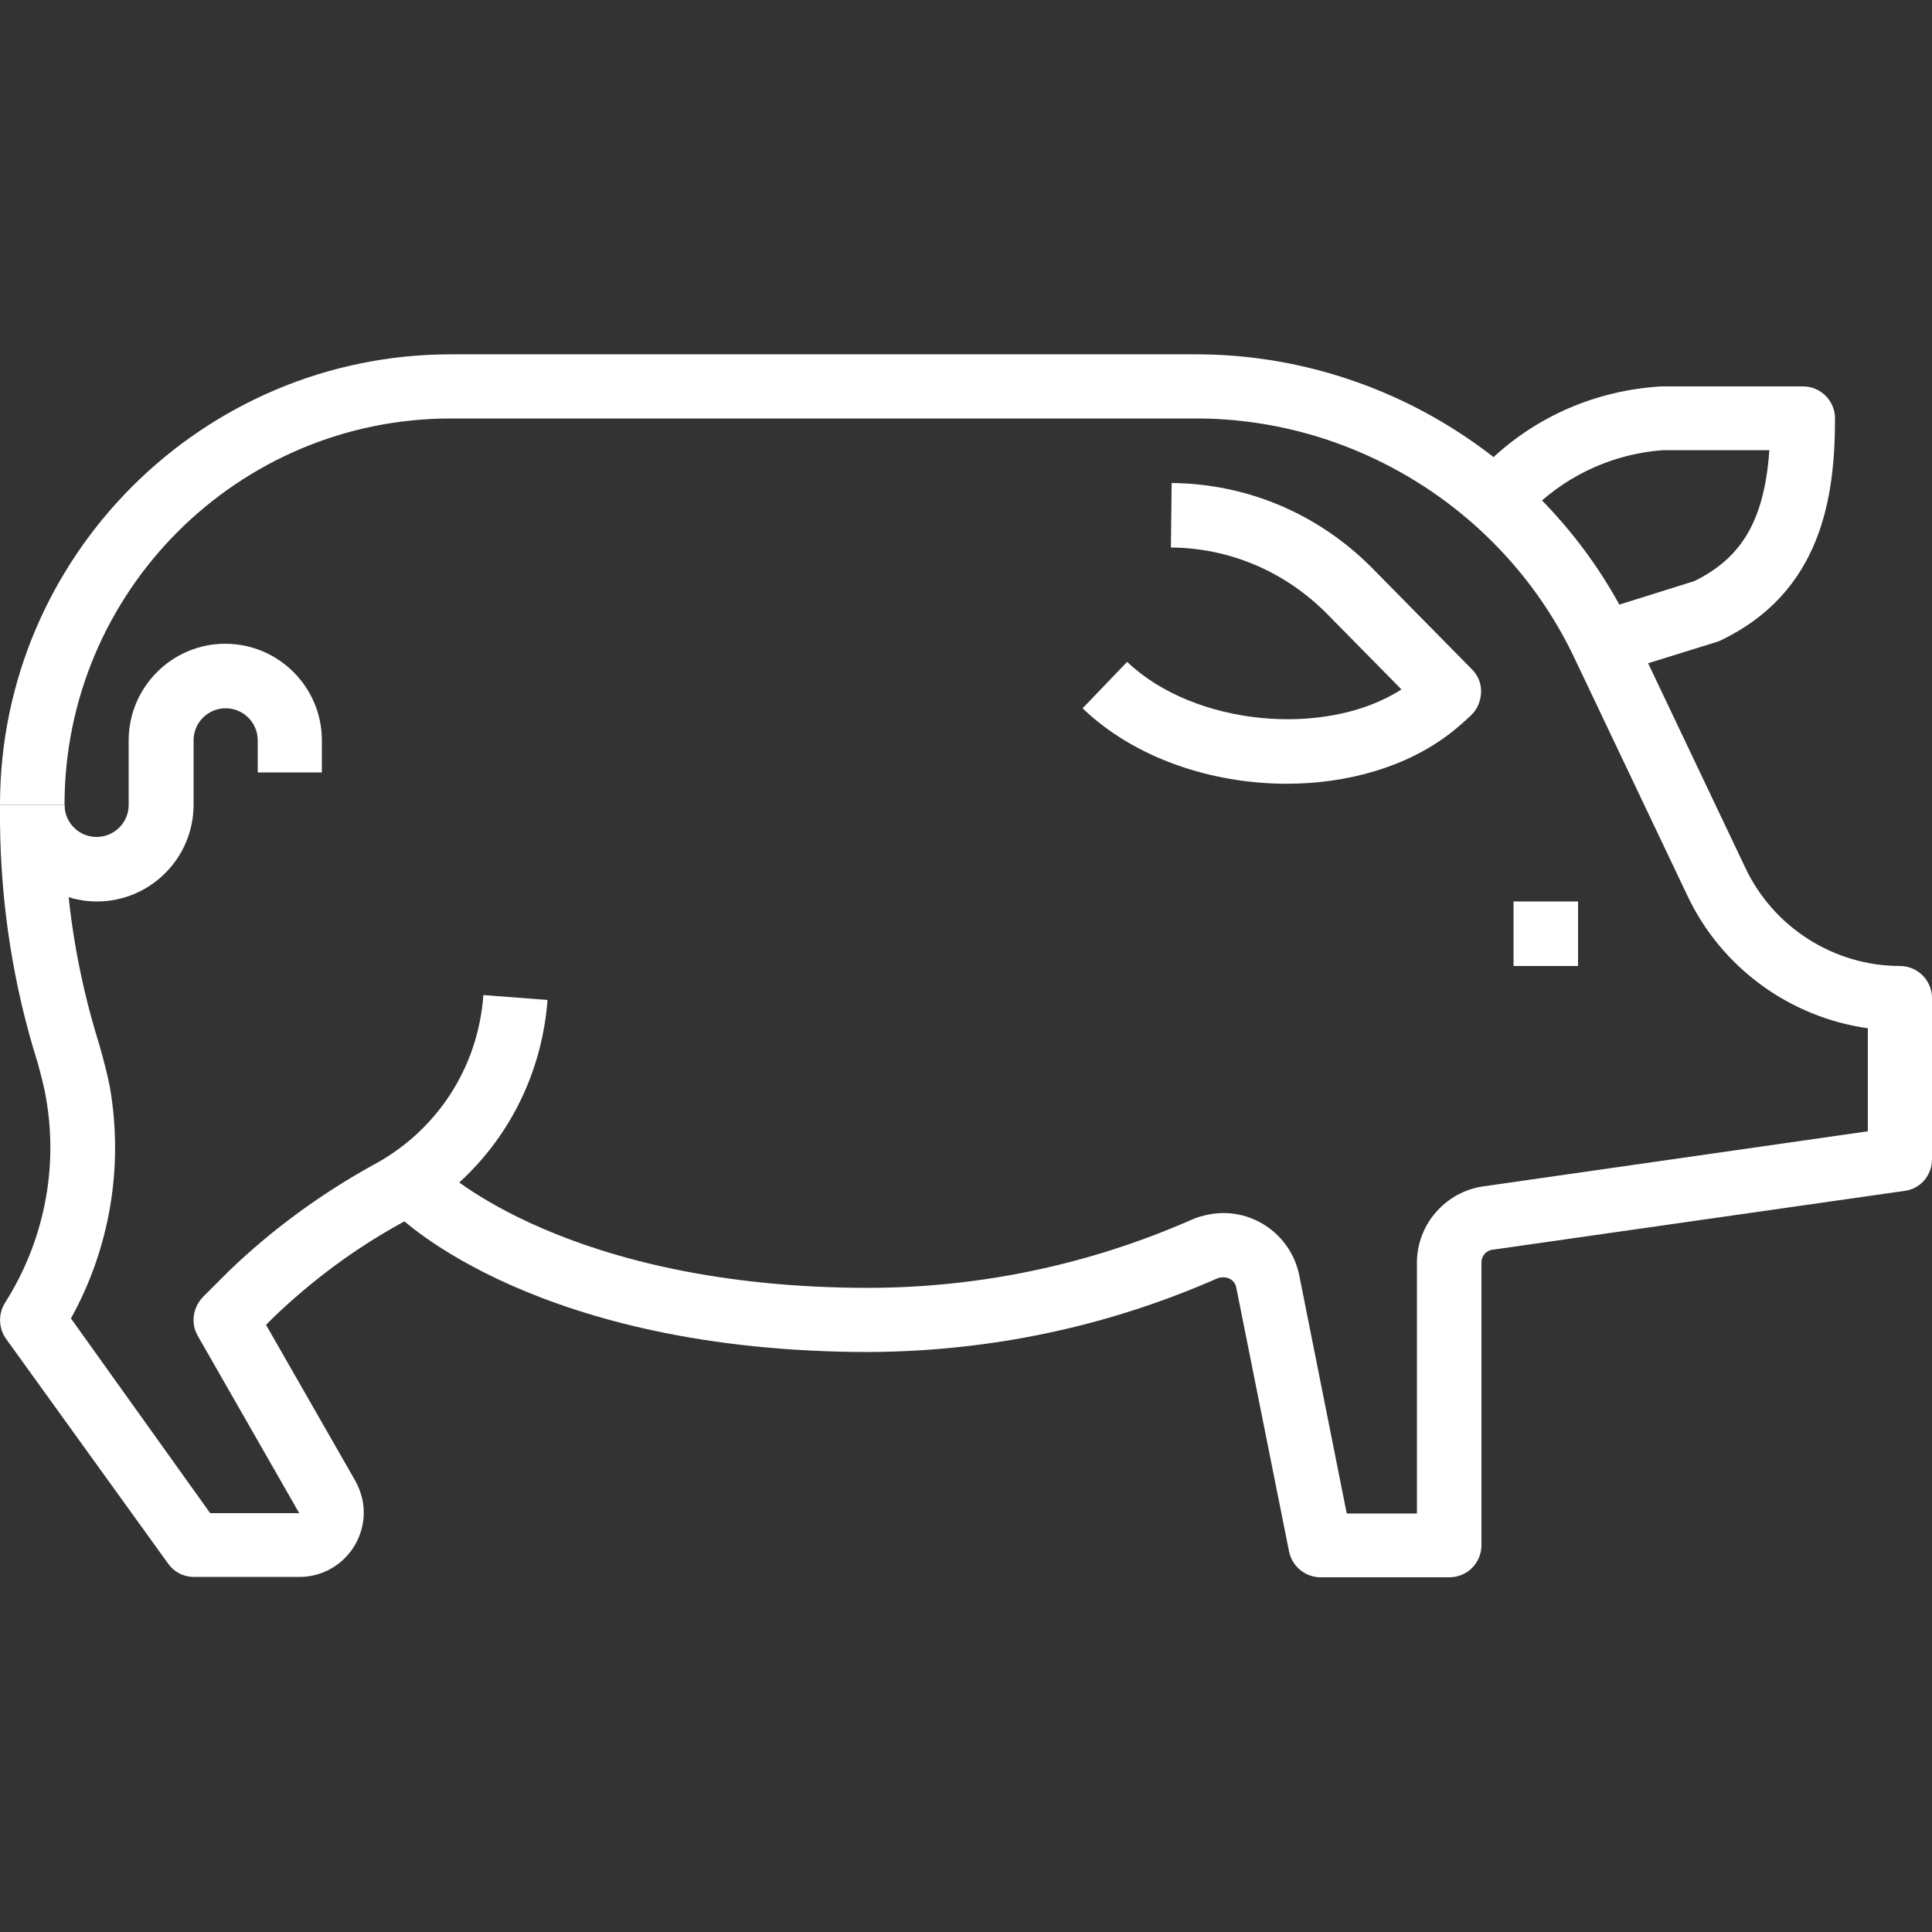 <?xml version="1.0" encoding="utf-8"?>
<!-- Generator: Adobe Illustrator 21.0.2, SVG Export Plug-In . SVG Version: 6.00 Build 0)  -->
<svg version="1.1" id="Capa_1" xmlns="http://www.w3.org/2000/svg" xmlns:xlink="http://www.w3.org/1999/xlink" x="0px" y="0px"
	 viewBox="0 0 512 512" style="enable-background:new 0 0 512 512;" xml:space="preserve">
<rect x="0" y="0" width="512" height="512" fill="#333333" stroke="none"/>
<style type="text/css">
	.st0{fill:#FFFFFF;}
</style>
<g>
	<g>
		<path class="st0" d="M119.5,93.9h197.5c0,0,0,0,0,0c49.2,0,94.6,28.7,115.6,73.1l29.9,62.9c7.4,15.8,23.5,26.1,41,26.1
			c4.7,0,8.5,3.8,8.5,8.5v42.7c0,4.3-3.1,7.9-7.3,8.4l-109.2,15.6c-1.7,0.2-2.9,1.7-2.9,3.3v75c0,4.7-3.8,8.5-8.5,8.5h-34.1
			c-4.1,0-7.6-2.9-8.4-6.9l-14-70c-0.4-1.8-2.2-3.1-4.8-2.4c-29.3,12.9-60.3,19.4-92.3,19.6c-87.9,0-124-35.1-125.5-36.6l12-12.1
			c0.3,0.3,33.3,31.7,113.4,31.7c29.6-0.1,58.4-6.2,85.5-18.1c1.3-0.6,2.8-1,4.2-1.3c11.1-2.3,21.9,4.9,24.2,16l12.6,63.2h18.6
			v-66.5c0-10.1,7.6-18.8,17.6-20.2l101.9-14.6v-27.3c-20.7-2.9-38.9-16.1-47.9-35.3l-29.9-62.9c-18.3-38.5-57.6-63.4-100.2-63.4h0
			H119.5c-56.5,0-102.4,45.9-102.4,102.4H0C0,147.5,53.6,93.9,119.5,93.9z"/>
	</g>
</g>
<g>
	<g>
		<path class="st0" d="M406.9,134.2l-11.8-12.4c12.1-11.5,28-18.4,45.2-19.4h37.5c4.7,0,8.5,3.8,8.5,8.5c0,20.7-3.5,46.1-30.5,58.9
			c-0.4,0.2-0.7,0.3-1.1,0.4l-27.4,8.5l-5.1-16.3l26.8-8.4c12.7-6.2,18.6-16.3,19.9-34.7l-28.2,0
			C428.2,120.2,416.2,125.4,406.9,134.2z"/>
	</g>
</g>
<g>
	<g>
		<rect x="401.1" y="238.9" class="st0" width="17.1" height="17.1"/>
	</g>
</g>
<g>
	<g>
		<path class="st0" d="M298.7,175.4c17.8,17,52.7,20.2,72.7,7.3l-20.1-20.4c-11-10.9-25.5-17.1-41-17.2l0.2-17.1
			c20,0.2,38.7,8.1,52.9,22.3l26.7,27.1c1.6,1.6,2.5,3.8,2.4,6.1s-1,4.5-2.7,6.1c-1.7,1.6-3.4,3.1-5.3,4.6
			c-11.7,9.1-27.5,13.5-43.5,13.5c-19.9,0-40.4-6.8-54.1-20L298.7,175.4z"/>
	</g>
</g>
<g>
	<g>
		<path class="st0" d="M17.1,213.3c0,4.7,3.8,8.5,8.5,8.5s8.5-3.8,8.5-8.5v-17.1c0-14.1,11.5-25.6,25.6-25.6s25.6,11.5,25.6,25.6
			v8.5H68.3v-8.5c0-4.7-3.8-8.5-8.5-8.5s-8.5,3.8-8.5,8.5v17.1c0,14.1-11.5,25.6-25.6,25.6S0,227.4,0,213.3H17.1z"/>
	</g>
</g>
<g>
	<g>
		<path class="st0" d="M10,281.7c-6.5-20.6-9.8-42-10-63.7v-4.6h17.1v4.5c0.1,20,3.2,39.7,9.2,58.9c1.2,4.2,2.2,8.1,2.8,11.2
			c3.7,21.2,0,42.8-10.3,61.4l36.9,51.6l23.6,0l-26.9-47c-1.9-3.3-1.3-7.5,1.4-10.3l6.8-6.8c11.3-10.9,24-20.2,37.8-27.9
			c17.2-9,28.3-25.9,29.7-45.3l17,1.3c-1.9,25.3-16.4,47.4-38.7,59.1c-12.4,6.8-23.8,15.3-33.9,25l-2,2l23.7,41.4
			c1.4,2.6,2.2,5.4,2.2,8.3c0,9.4-7.6,17.1-17,17.1h-28c-2.8,0-5.3-1.3-6.9-3.6L1.6,354.8c-2-2.8-2.1-6.6-0.3-9.5
			c10.3-16.2,14.2-35.5,10.9-54.3C11.8,288.4,10.9,285.1,10,281.7z"/>
	</g>
</g>
</svg>
